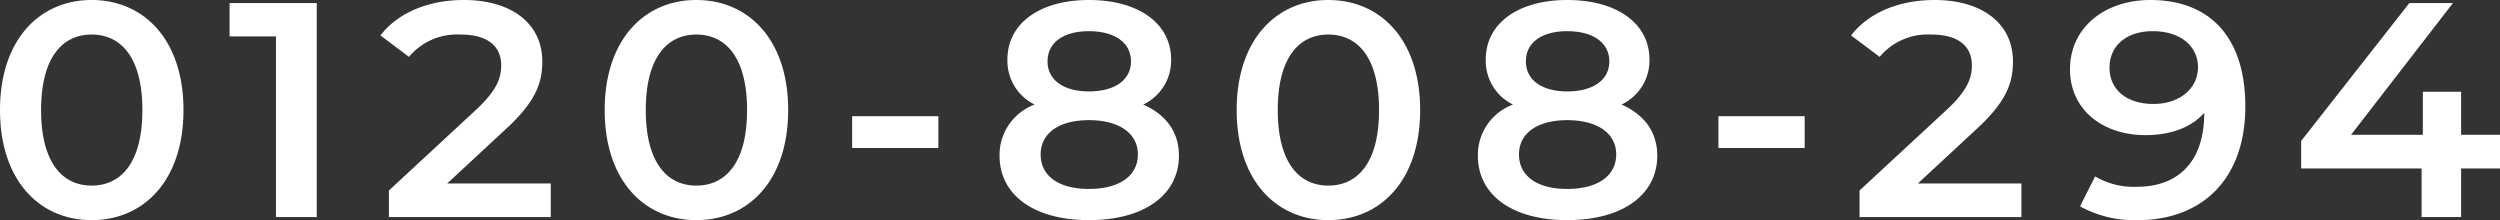 <svg xmlns="http://www.w3.org/2000/svg" width="318" height="28" viewBox="0 0 318 28">
  <rect x="0" y="0" width="318" height="28" fill="#333333" stroke="none"/>
  <path id="パス_6260" data-name="パス 6260" d="M-147.111-.4c6.662,0,11.689-5.056,11.689-14s-5.027-14-11.689-14c-6.622,0-11.649,5.056-11.649,14S-153.733-.4-147.111-.4Zm0-4.394c-3.79,0-6.423-3.033-6.423-9.606s2.633-9.606,6.423-9.606c3.83,0,6.463,3.033,6.463,9.606S-143.281-4.794-147.111-4.794Zm17.554-23.217v4.239h5.9V-.789h5.186V-28.011ZM-101.87-5.067l7.46-6.922c3.87-3.539,4.628-5.95,4.628-8.594,0-4.822-3.91-7.817-9.974-7.817-4.588,0-8.458,1.672-10.612,4.511l3.63,2.722a7.97,7.97,0,0,1,6.543-2.839c3.431,0,5.186,1.439,5.186,3.928,0,1.517-.479,3.111-3.192,5.639L-109.291-4.172V-.789h20.586V-5.067ZM-70.194-.4c6.662,0,11.689-5.056,11.689-14s-5.027-14-11.689-14c-6.623,0-11.649,5.056-11.649,14S-76.816-.4-70.194-.4Zm0-4.394c-3.79,0-6.423-3.033-6.423-9.606s2.633-9.606,6.423-9.606c3.83,0,6.463,3.033,6.463,9.606S-66.364-4.794-70.194-4.794Zm19.828-4.783H-39.4v-4.044H-50.366ZM-13.344-15.1a6.194,6.194,0,0,0,3.551-5.717c0-4.667-4.229-7.583-10.452-7.583-6.184,0-10.373,2.917-10.373,7.583A6.19,6.19,0,0,0-27.148-15.1a6.832,6.832,0,0,0-4.468,6.494c0,5.056,4.428,8.206,11.37,8.206S-8.8-3.55-8.8-8.606C-8.8-11.6-10.432-13.817-13.344-15.1Zm-6.9-9.333c3.192,0,5.346,1.4,5.346,3.85,0,2.333-2.035,3.811-5.346,3.811-3.271,0-5.266-1.478-5.266-3.811C-25.512-23.033-23.437-24.433-20.246-24.433Zm0,20.067c-3.83,0-6.144-1.633-6.144-4.394,0-2.683,2.314-4.356,6.144-4.356s6.224,1.672,6.224,4.356C-14.022-6-16.416-4.367-20.246-4.367ZM10.194-.4c6.662,0,11.689-5.056,11.689-14s-5.027-14-11.689-14c-6.623,0-11.649,5.056-11.649,14S3.571-.4,10.194-.4Zm0-4.394c-3.79,0-6.423-3.033-6.423-9.606s2.633-9.606,6.423-9.606c3.83,0,6.463,3.033,6.463,9.606S14.024-4.794,10.194-4.794ZM47.5-15.1a6.194,6.194,0,0,0,3.551-5.717c0-4.667-4.229-7.583-10.452-7.583-6.184,0-10.373,2.917-10.373,7.583A6.19,6.19,0,0,0,33.692-15.1a6.832,6.832,0,0,0-4.468,6.494C29.223-3.55,33.652-.4,40.593-.4s11.45-3.15,11.45-8.206C52.043-11.6,50.407-13.817,47.5-15.1Zm-6.9-9.333c3.192,0,5.346,1.4,5.346,3.85,0,2.333-2.035,3.811-5.346,3.811-3.271,0-5.266-1.478-5.266-3.811C35.327-23.033,37.4-24.433,40.593-24.433Zm0,20.067c-3.83,0-6.144-1.633-6.144-4.394,0-2.683,2.314-4.356,6.144-4.356s6.224,1.672,6.224,4.356C46.817-6,44.423-4.367,40.593-4.367ZM59.823-9.578H70.794v-4.044H59.823ZM85.2-5.067l7.46-6.922c3.87-3.539,4.628-5.95,4.628-8.594,0-4.822-3.91-7.817-9.974-7.817-4.588,0-8.458,1.672-10.612,4.511l3.63,2.722a7.97,7.97,0,0,1,6.543-2.839c3.431,0,5.186,1.439,5.186,3.928,0,1.517-.479,3.111-3.192,5.639L77.775-4.172V-.789H98.361V-5.067ZM114.757-28.4c-5.7,0-10.213,3.422-10.213,8.828,0,5.094,4.109,8.361,9.615,8.361,3.112,0,5.785-.933,7.46-2.839v.039c0,6.183-3.311,9.372-8.577,9.372a9.688,9.688,0,0,1-5.306-1.322L105.821-2.15A14.286,14.286,0,0,0,113.162-.4c8.1,0,13.684-5.133,13.684-14.467C126.846-23.617,122.377-28.4,114.757-28.4Zm.4,13.222c-3.391,0-5.585-1.789-5.585-4.628s2.234-4.628,5.466-4.628c3.71,0,5.785,2.022,5.785,4.589C120.821-17.161,118.508-15.178,115.156-15.178ZM159.24-11.25h-4.947v-5.483h-4.867v5.483H140.29l12.966-16.761H147.71L133.947-10.472v3.5h15.32V-.789h5.027V-6.972h4.947Z" transform="translate(158.76 28.4)" fill="#ffffff"/>
</svg>
